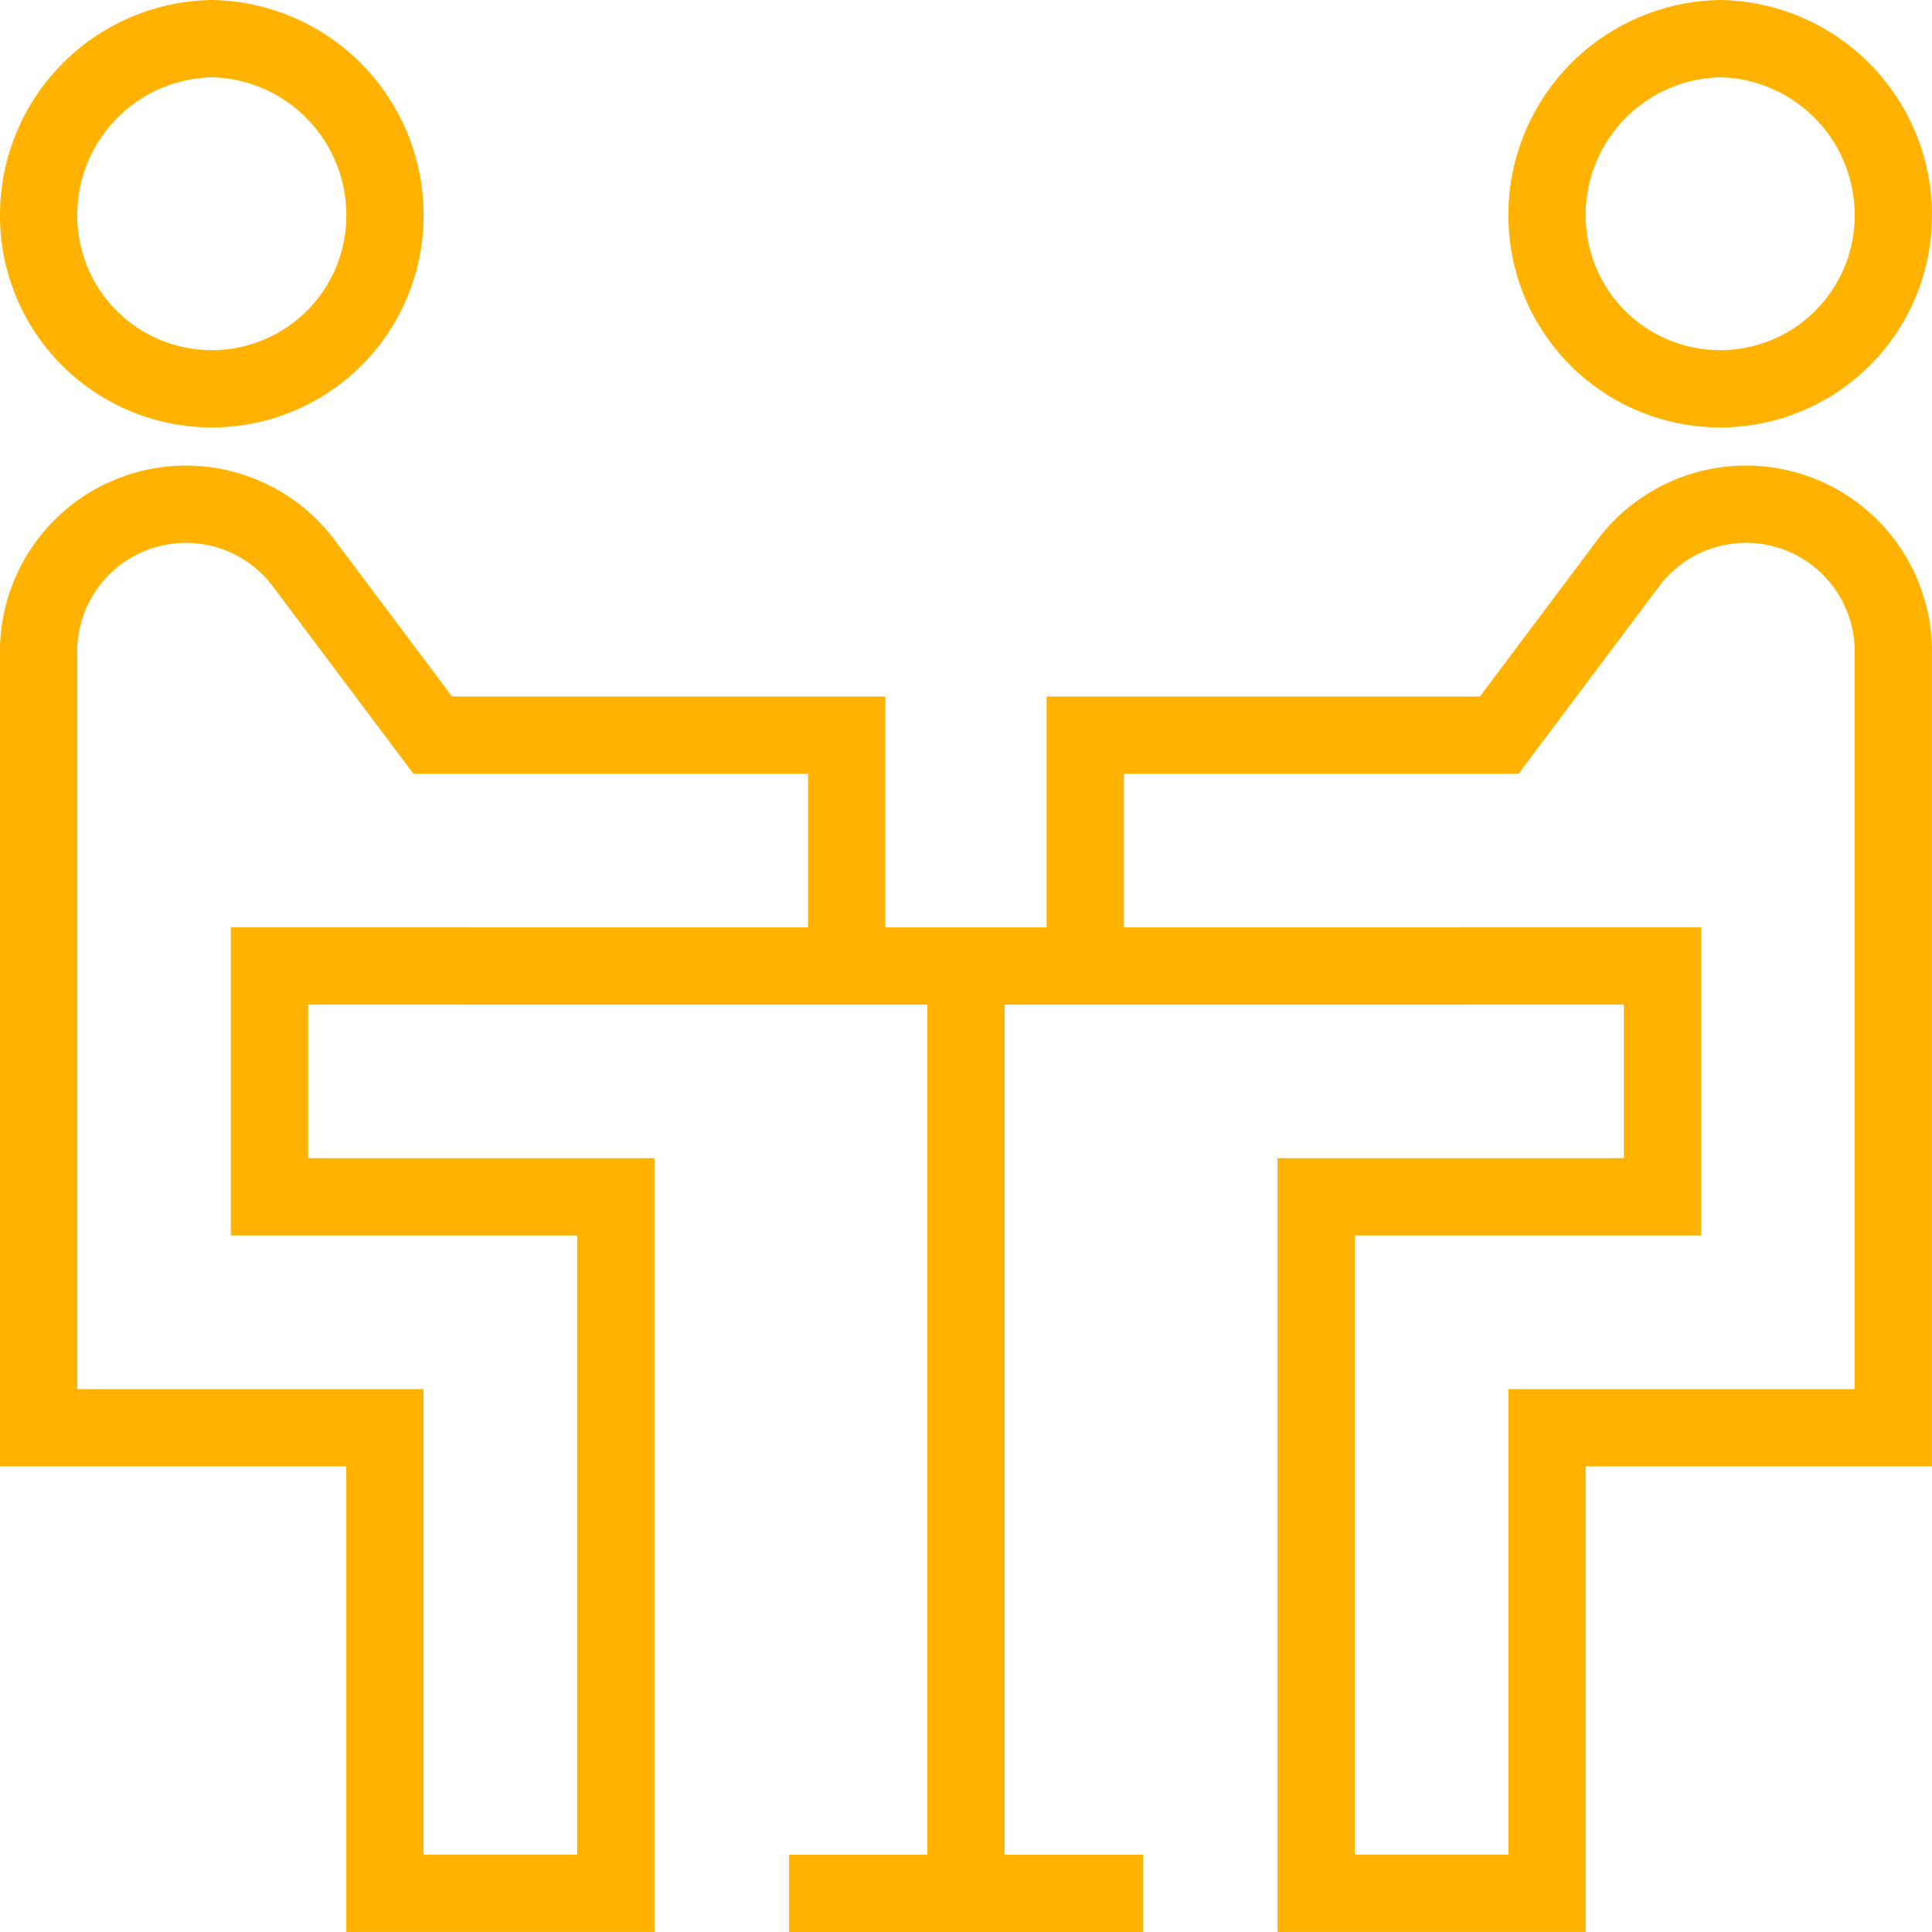 <svg xmlns="http://www.w3.org/2000/svg" width="50" height="50" viewBox="0 0 50 50">
  <g id="Group_4869" data-name="Group 4869" transform="translate(1 0.999)">
    <path id="path2454" d="M-111.037-56.752a4.481,4.481,0,0,1-4.481,4.481A4.481,4.481,0,0,1-120-56.752a4.567,4.567,0,0,1,4.481-4.581A4.567,4.567,0,0,1-111.037-56.752Z" transform="translate(120 61.334)" fill="none" stroke="#ffb300" stroke-width="2"/>
    <path id="path2458" d="M-259.086-148.049v-5.975H-269.8l-3.338-4.45a3.812,3.812,0,0,0-3.05-1.525A3.812,3.812,0,0,0-280-156.187V-136.1h8.963v12.05h5.975v-18.025h-8.963v-5.975Z" transform="translate(279.999 172.05)" fill="none" stroke="#ffb300" stroke-width="2"/>
    <path id="path2462" d="M0-56.752a4.481,4.481,0,0,0,4.481,4.481,4.481,4.481,0,0,0,4.481-4.481,4.567,4.567,0,0,0-4.481-4.581A4.567,4.567,0,0,0,0-56.752Z" transform="translate(39.037 61.334)" fill="none" stroke="#ffb300" stroke-width="2"/>
    <path id="path2466" d="M0-148.049v-5.975H10.713l3.338-4.45A3.812,3.812,0,0,1,17.1-160a3.812,3.812,0,0,1,3.812,3.812V-136.1H11.95v12.05H5.975v-18.025h8.963v-5.975Z" transform="translate(27.087 172.05)" fill="none" stroke="#ffb300" stroke-width="2"/>
    <path id="path2470" d="M0,0H12.149" transform="translate(17.925 24.001)" fill="none" stroke="#ffb300" stroke-width="2"/>
    <path id="path2474" d="M0,0V24" transform="translate(24 24.001)" fill="none" stroke="#ffb300" stroke-width="2"/>
    <path id="path2478" d="M0,0H9.162" transform="translate(19.419 48.001)" fill="none" stroke="#ffb300" stroke-width="2"/>
  </g>
</svg>

